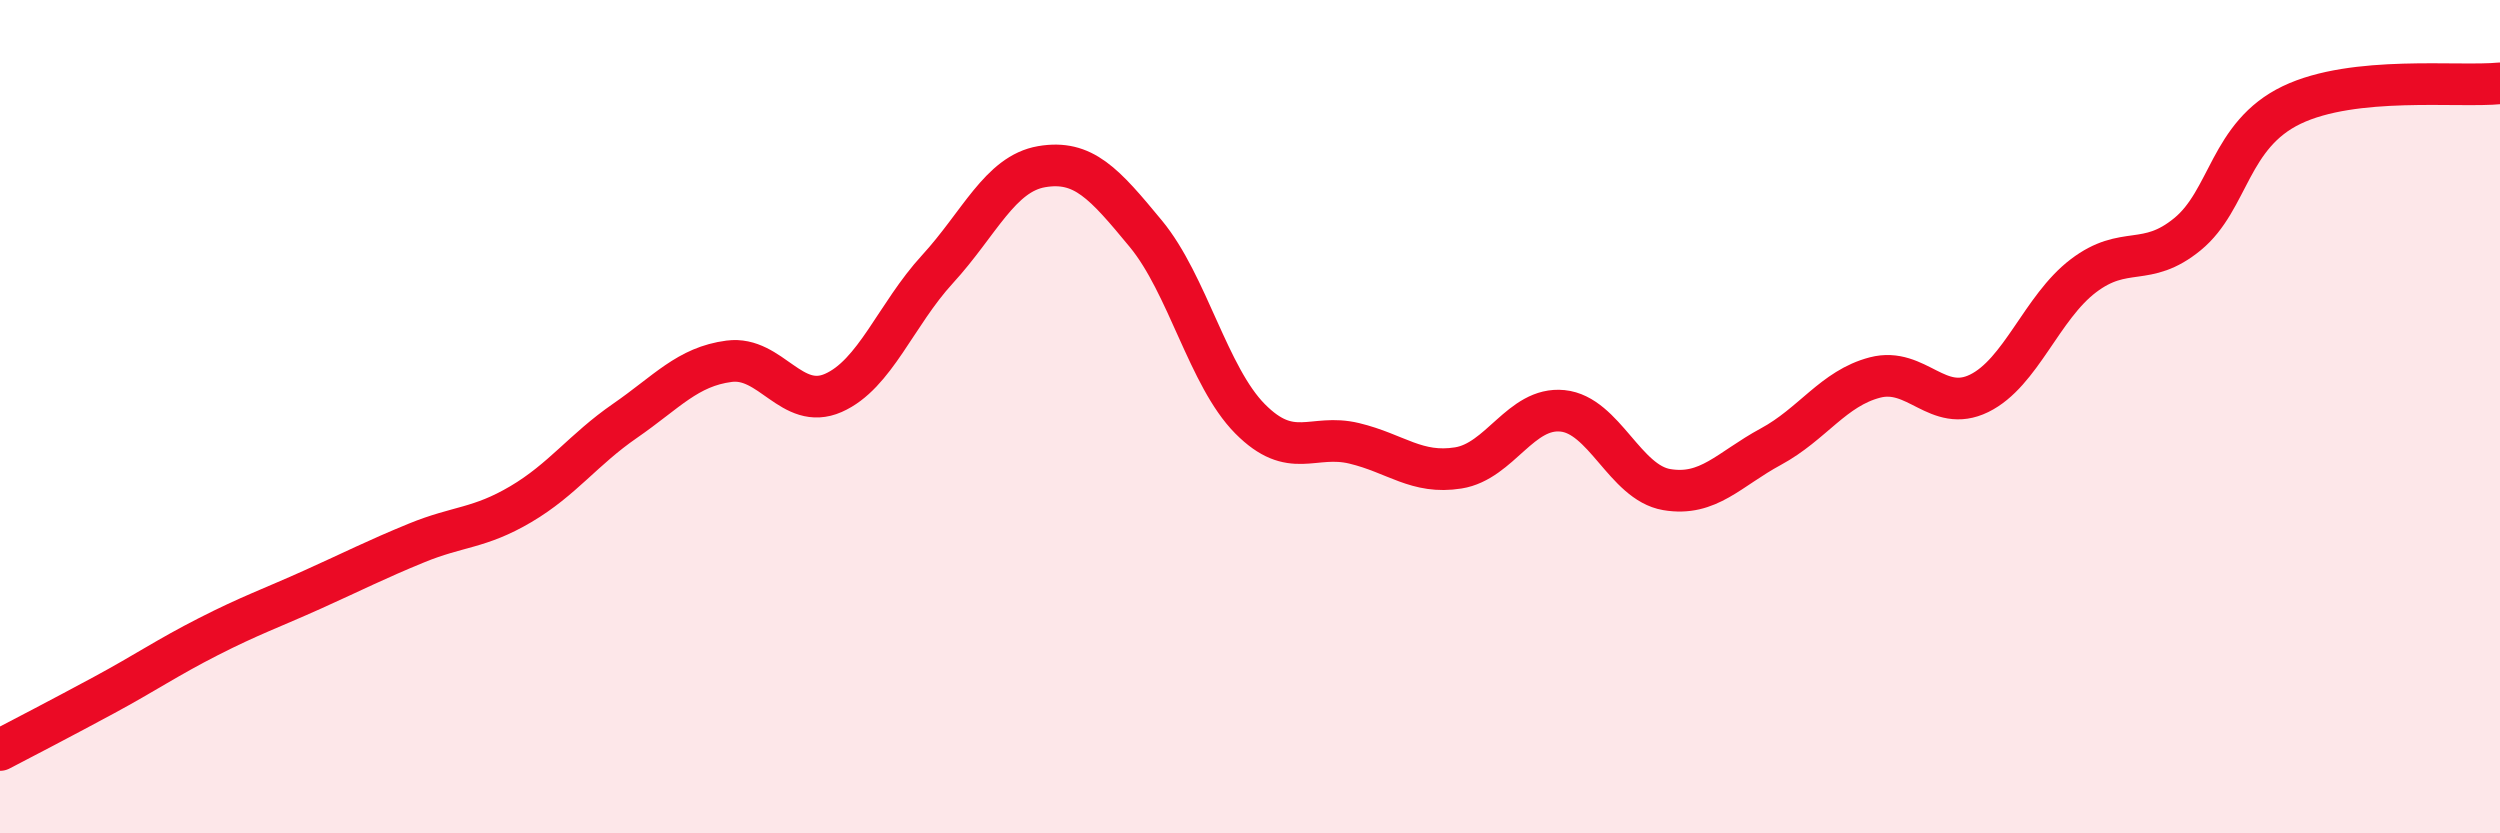 
    <svg width="60" height="20" viewBox="0 0 60 20" xmlns="http://www.w3.org/2000/svg">
      <path
        d="M 0,18 C 0.5,17.74 1.5,17.22 2.5,16.68 C 3.5,16.14 4,15.79 5,15.28 C 6,14.77 6.5,14.6 7.5,14.15 C 8.5,13.7 9,13.44 10,13.03 C 11,12.62 11.5,12.69 12.5,12.1 C 13.5,11.51 14,10.79 15,10.1 C 16,9.41 16.5,8.8 17.5,8.67 C 18.5,8.54 19,9.87 20,9.43 C 21,8.99 21.5,7.55 22.5,6.46 C 23.5,5.37 24,4.17 25,4 C 26,3.83 26.5,4.4 27.5,5.61 C 28.5,6.82 29,9.04 30,10.05 C 31,11.06 31.5,10.4 32.5,10.64 C 33.5,10.88 34,11.39 35,11.23 C 36,11.07 36.5,9.76 37.5,9.86 C 38.5,9.96 39,11.58 40,11.75 C 41,11.92 41.5,11.26 42.5,10.72 C 43.5,10.18 44,9.32 45,9.06 C 46,8.8 46.5,9.93 47.5,9.44 C 48.5,8.95 49,7.38 50,6.62 C 51,5.86 51.5,6.44 52.5,5.62 C 53.5,4.8 53.5,3.24 55,2.52 C 56.5,1.8 59,2.1 60,2L60 20L0 20Z"
        fill="#EB0A25"
        opacity="0.1"
        stroke-linecap="round"
        stroke-linejoin="round"
      />
      <path
        d="M 0,18 C 0.5,17.74 1.5,17.22 2.5,16.68 C 3.5,16.14 4,15.79 5,15.28 C 6,14.77 6.5,14.6 7.5,14.15 C 8.5,13.7 9,13.44 10,13.03 C 11,12.62 11.5,12.69 12.5,12.1 C 13.5,11.51 14,10.79 15,10.1 C 16,9.41 16.5,8.8 17.5,8.67 C 18.5,8.54 19,9.87 20,9.43 C 21,8.99 21.5,7.55 22.5,6.46 C 23.5,5.37 24,4.17 25,4 C 26,3.83 26.5,4.4 27.5,5.61 C 28.5,6.82 29,9.04 30,10.05 C 31,11.06 31.5,10.4 32.5,10.64 C 33.5,10.88 34,11.39 35,11.23 C 36,11.07 36.5,9.76 37.5,9.86 C 38.5,9.96 39,11.58 40,11.75 C 41,11.92 41.5,11.26 42.5,10.72 C 43.5,10.18 44,9.32 45,9.06 C 46,8.8 46.5,9.93 47.5,9.44 C 48.5,8.95 49,7.38 50,6.62 C 51,5.86 51.5,6.44 52.5,5.62 C 53.5,4.8 53.5,3.24 55,2.52 C 56.5,1.8 59,2.1 60,2"
        stroke="#EB0A25"
        stroke-width="1"
        fill="none"
        stroke-linecap="round"
        stroke-linejoin="round"
      />
    </svg>
  
